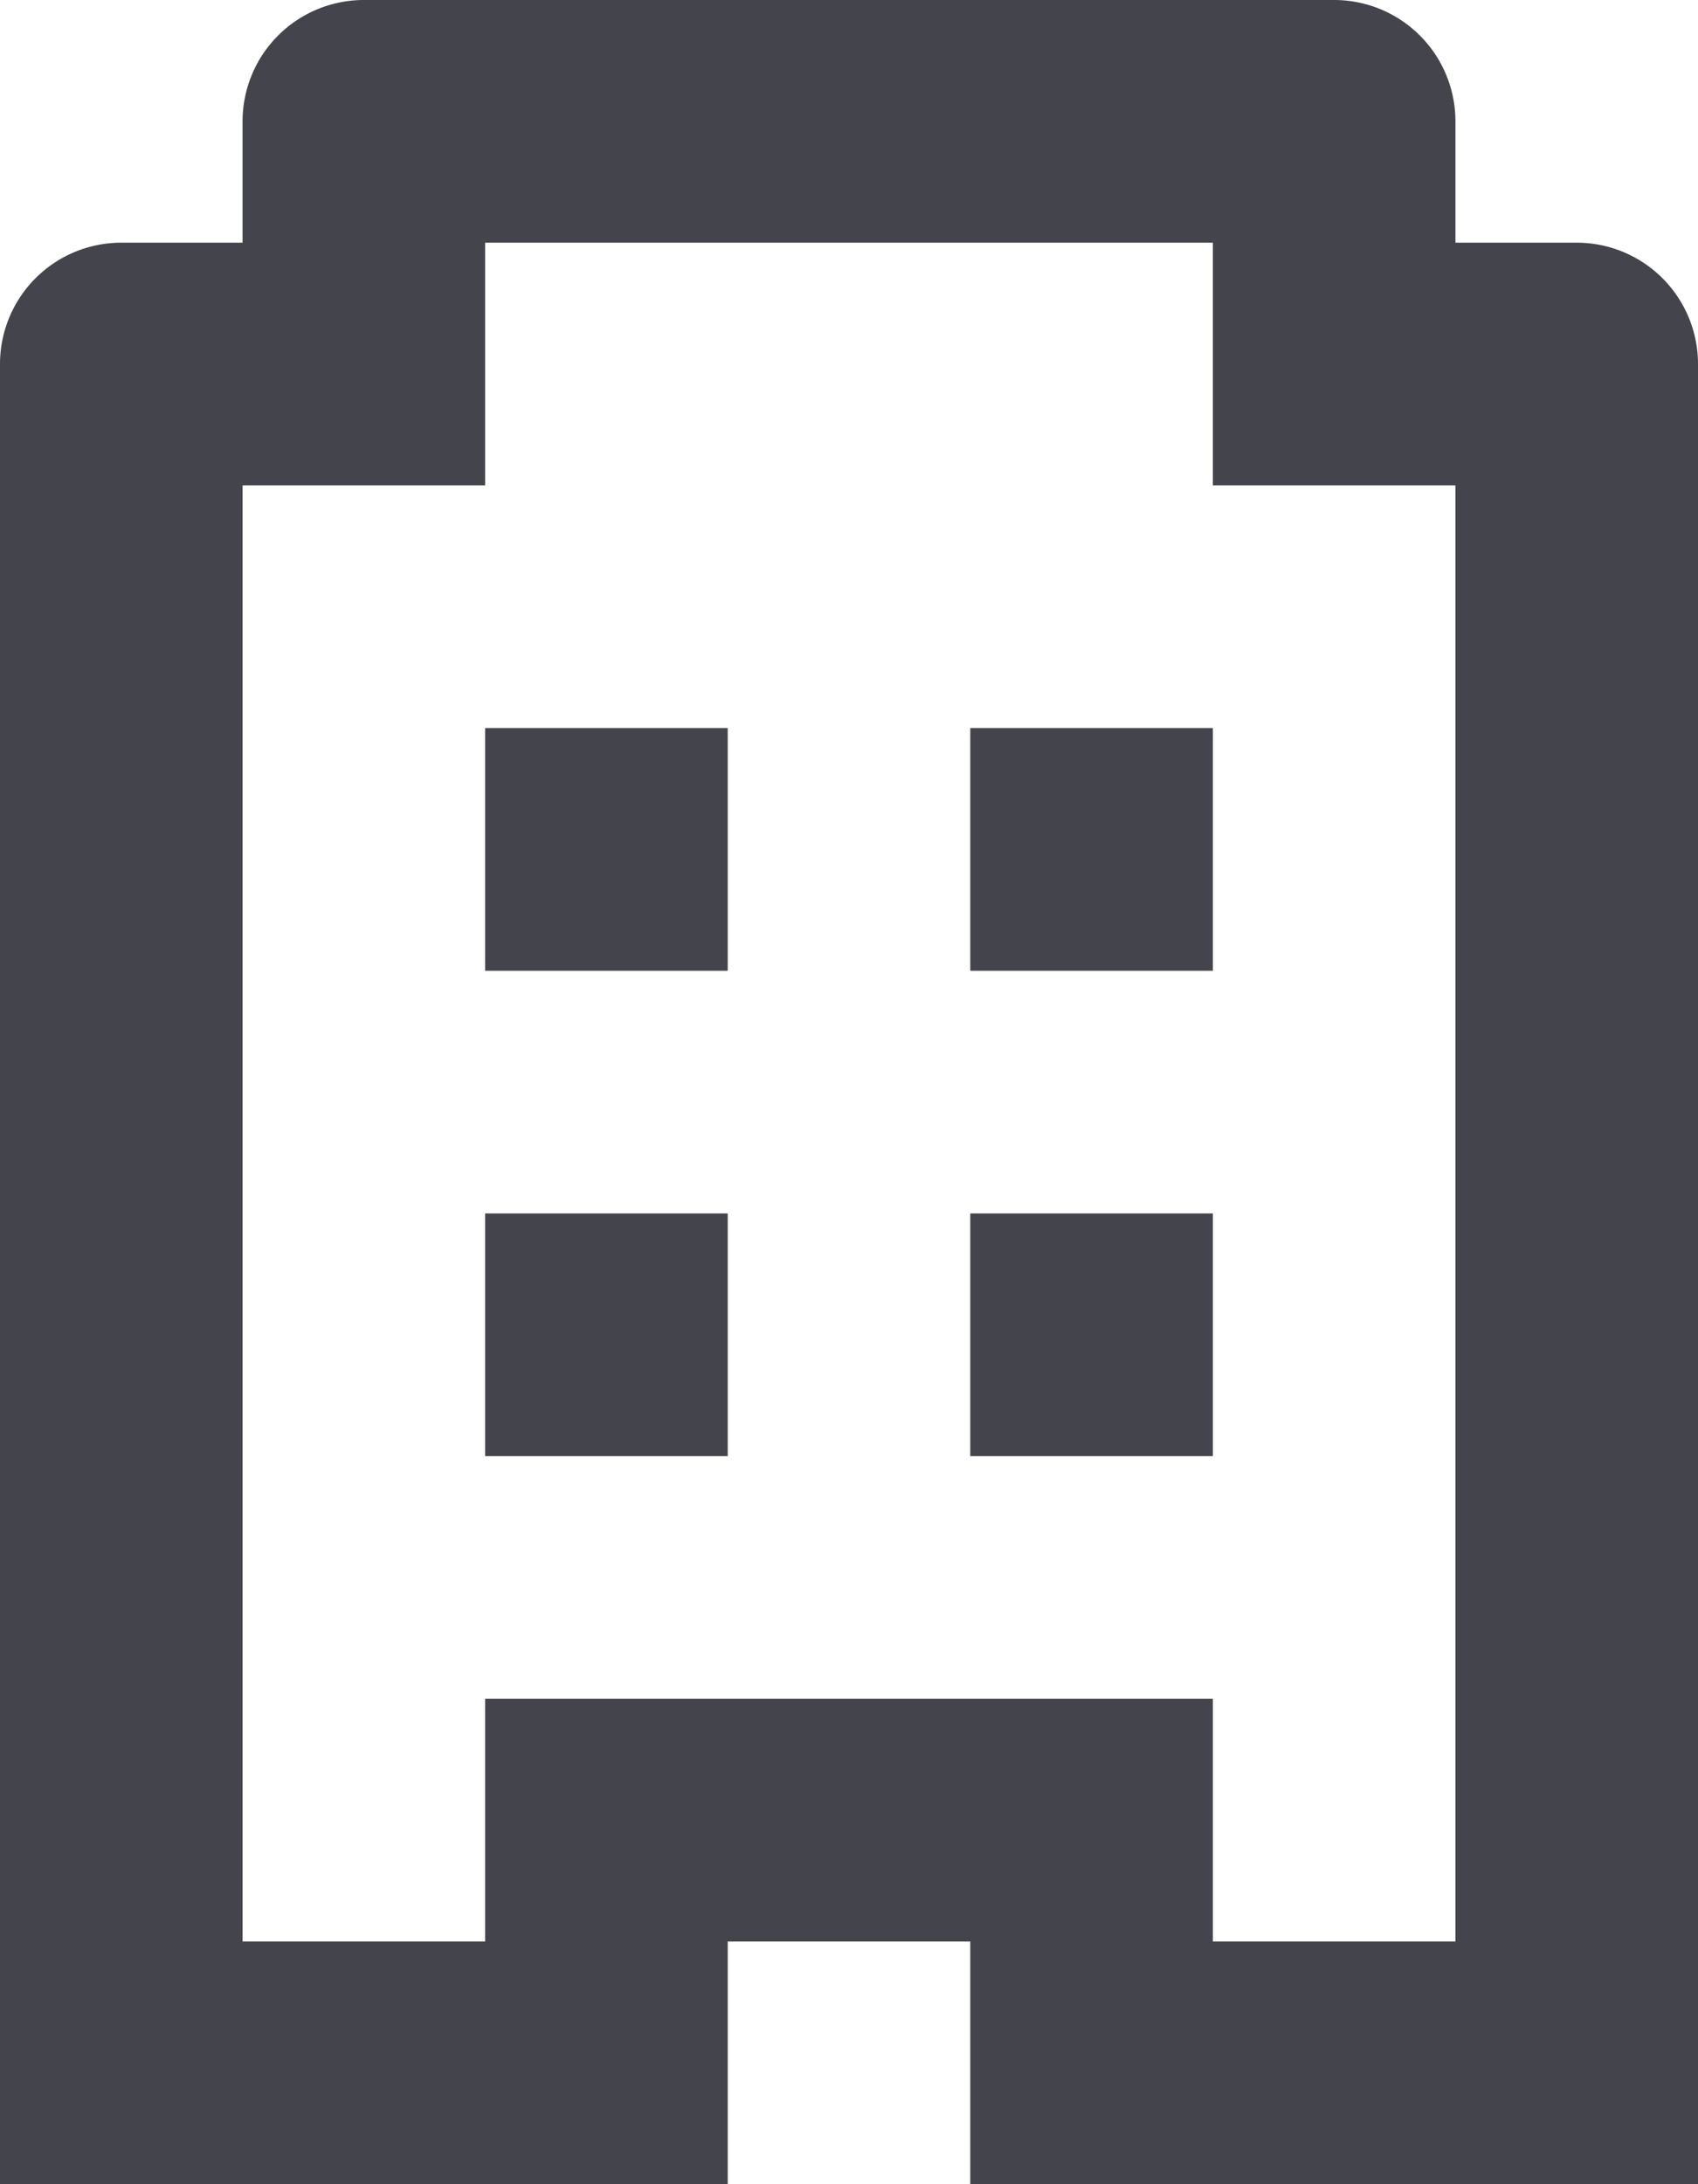 <svg width="14" height="18" viewBox="0 0 14 18" fill="none" xmlns="http://www.w3.org/2000/svg"><path d="M4 6h2v2H4V6zm0 4h2v2H4v-2zm6-4H8v2h2V6zm-2 4h2v2H8v-2z" fill="#43444C"/><path fill-rule="evenodd" clip-rule="evenodd" d="M14 3v15H8v-2H6v2H0V3a1 1 0 011-1h1V1a1 1 0 011-1h8a1 1 0 011 1v1h1a1 1 0 011 1zM2 4h2V2h6v2h2v12h-2v-2H4v2H2V4z" fill="#43444C"/></svg>